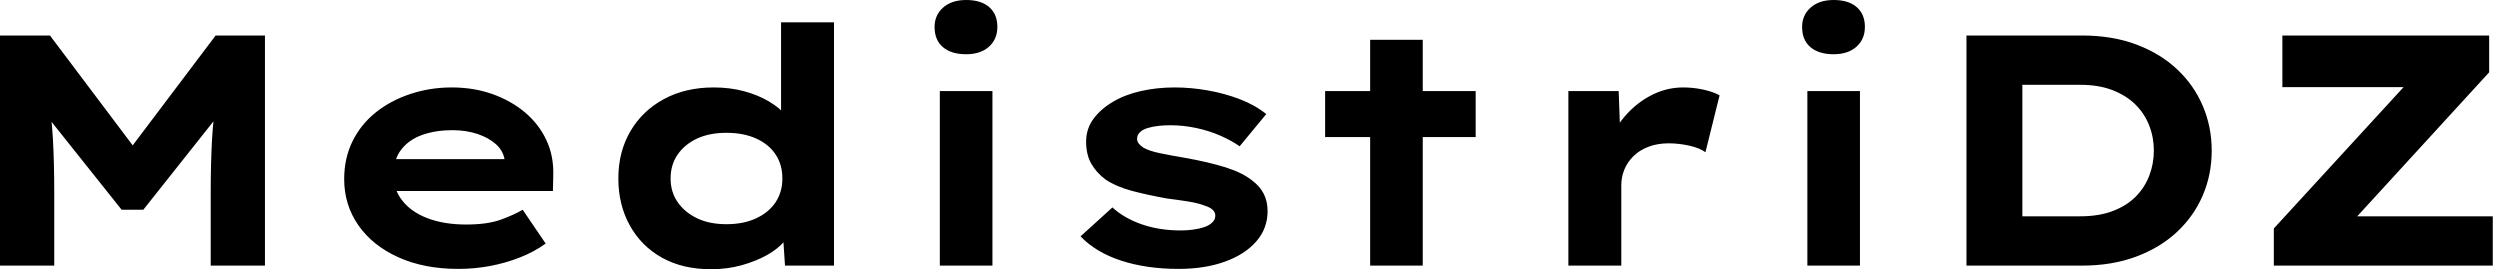 <svg baseProfile="full" height="28" version="1.1" viewBox="0 0 260 28" width="260" xmlns="http://www.w3.org/2000/svg" xmlns:ev="http://www.w3.org/2001/xml-events" xmlns:xlink="http://www.w3.org/1999/xlink"><defs /><g><path d="M5.06 27.624V3.692H10.256L20.581 17.402L17.162 17.368L27.487 3.692H32.615V27.624H26.974V19.932Q26.974 17.026 27.111 14.53Q27.248 12.034 27.658 9.504L28.239 11.385L19.966 21.812H17.709L9.368 11.35L10.017 9.504Q10.427 12.0 10.564 14.479Q10.701 16.957 10.701 19.932V27.624Z M52.718 27.966Q49.162 27.966 46.479 26.752Q43.795 25.538 42.325 23.419Q40.855 21.299 40.855 18.632Q40.855 16.444 41.726 14.684Q42.598 12.923 44.137 11.692Q45.675 10.462 47.726 9.778Q49.778 9.094 52.034 9.094Q54.325 9.094 56.256 9.778Q58.188 10.462 59.641 11.675Q61.094 12.889 61.88 14.564Q62.667 16.239 62.598 18.256L62.564 19.863H44.65L43.863 16.547H58.12L57.538 17.299V16.615Q57.402 15.692 56.65 15.009Q55.897 14.325 54.718 13.932Q53.538 13.538 52.103 13.538Q50.393 13.538 49.009 14.017Q47.624 14.496 46.803 15.538Q45.983 16.581 45.983 18.222Q45.983 19.692 46.906 20.872Q47.829 22.051 49.538 22.701Q51.248 23.35 53.538 23.35Q55.761 23.35 57.162 22.838Q58.564 22.325 59.419 21.812L61.812 25.333Q60.615 26.188 59.145 26.769Q57.675 27.35 56.051 27.658Q54.427 27.966 52.718 27.966Z M79.009 28.0Q76.068 28.0 73.915 26.803Q71.761 25.607 70.564 23.453Q69.368 21.299 69.368 18.564Q69.368 15.795 70.615 13.658Q71.863 11.521 74.103 10.308Q76.342 9.094 79.282 9.094Q80.991 9.094 82.444 9.487Q83.897 9.88 85.026 10.547Q86.154 11.214 86.821 12.034Q87.487 12.855 87.59 13.709L86.291 14.017V2.325H91.795V27.624H86.701L86.393 23.009L87.487 23.35Q87.385 24.205 86.684 25.043Q85.983 25.88 84.821 26.53Q83.658 27.179 82.171 27.59Q80.684 28.0 79.009 28.0ZM80.615 23.316Q82.393 23.316 83.709 22.701Q85.026 22.085 85.726 21.026Q86.427 19.966 86.427 18.564Q86.427 17.128 85.726 16.068Q85.026 15.009 83.709 14.41Q82.393 13.812 80.615 13.812Q78.838 13.812 77.556 14.41Q76.274 15.009 75.538 16.068Q74.803 17.128 74.803 18.564Q74.803 19.966 75.538 21.026Q76.274 22.085 77.556 22.701Q78.838 23.316 80.615 23.316Z M102.803 27.624V9.47H108.274V27.624ZM105.538 5.641Q104 5.641 103.128 4.906Q102.256 4.171 102.256 2.803Q102.256 1.573 103.145 0.786Q104.034 0.0 105.538 0.0Q107.077 0.0 107.932 0.735Q108.786 1.47 108.786 2.803Q108.786 4.068 107.915 4.855Q107.043 5.641 105.538 5.641Z M127.624 27.966Q124.308 27.966 121.675 27.111Q119.043 26.256 117.436 24.581L120.752 21.573Q121.983 22.701 123.812 23.333Q125.641 23.966 127.863 23.966Q128.513 23.966 129.145 23.88Q129.778 23.795 130.291 23.624Q130.803 23.453 131.128 23.145Q131.453 22.838 131.453 22.427Q131.453 21.744 130.393 21.402Q129.709 21.128 128.65 20.957Q127.59 20.786 126.462 20.65Q124.376 20.274 122.769 19.846Q121.162 19.419 120.034 18.667Q119.111 17.983 118.564 17.043Q118.017 16.103 118.017 14.735Q118.017 13.402 118.769 12.376Q119.521 11.35 120.786 10.598Q122.051 9.846 123.709 9.47Q125.368 9.094 127.214 9.094Q128.923 9.094 130.667 9.402Q132.41 9.709 133.983 10.308Q135.556 10.906 136.752 11.863L133.983 15.214Q133.162 14.632 132.0 14.12Q130.838 13.607 129.487 13.316Q128.137 13.026 126.769 13.026Q126.12 13.026 125.521 13.094Q124.923 13.162 124.41 13.316Q123.897 13.47 123.607 13.761Q123.316 14.051 123.316 14.427Q123.316 14.701 123.487 14.923Q123.658 15.145 123.966 15.35Q124.547 15.692 125.692 15.932Q126.838 16.171 128.274 16.41Q130.769 16.855 132.513 17.402Q134.256 17.949 135.282 18.769Q136.103 19.385 136.496 20.171Q136.889 20.957 136.889 21.949Q136.889 23.761 135.709 25.111Q134.53 26.462 132.444 27.214Q130.359 27.966 127.624 27.966Z M147.556 27.624V4.137H153.026V27.624ZM142.872 14.256V9.47H158.53V14.256Z M168.171 27.624V9.47H173.402L173.641 16.034L172.068 15.726Q172.615 13.88 173.812 12.376Q175.009 10.872 176.65 9.983Q178.291 9.094 180.103 9.094Q181.162 9.094 182.188 9.316Q183.214 9.538 183.897 9.915L182.427 15.829Q181.812 15.385 180.735 15.145Q179.658 14.906 178.598 14.906Q177.436 14.906 176.496 15.265Q175.556 15.624 174.923 16.256Q174.291 16.889 173.983 17.658Q173.675 18.427 173.675 19.282V27.624Z M193.026 27.624V9.47H198.496V27.624ZM195.761 5.641Q194.222 5.641 193.35 4.906Q192.479 4.171 192.479 2.803Q192.479 1.573 193.368 0.786Q194.256 0.0 195.761 0.0Q197.299 0.0 198.154 0.735Q199.009 1.47 199.009 2.803Q199.009 4.068 198.137 4.855Q197.265 5.641 195.761 5.641Z M209.573 27.624V3.692H221.573Q224.752 3.692 227.248 4.632Q229.744 5.573 231.487 7.214Q233.231 8.855 234.154 11.026Q235.077 13.197 235.077 15.658Q235.077 18.154 234.154 20.308Q233.231 22.462 231.487 24.103Q229.744 25.744 227.231 26.684Q224.718 27.624 221.573 27.624ZM215.385 23.658 214.598 22.496H221.402Q223.35 22.496 224.786 21.949Q226.222 21.402 227.162 20.462Q228.103 19.521 228.581 18.274Q229.06 17.026 229.06 15.658Q229.06 14.291 228.581 13.06Q228.103 11.829 227.162 10.889Q226.222 9.949 224.786 9.385Q223.35 8.821 221.402 8.821H214.496L215.385 7.726Z M241.538 27.624V23.761L257.231 6.667L259.863 9.06H242.427V3.692H263.932V7.521L248.239 24.65L245.641 22.496H264.308V27.624Z " fill="rgb(0,0,0)" transform="translate(-5.06, 0)" /></g></svg>